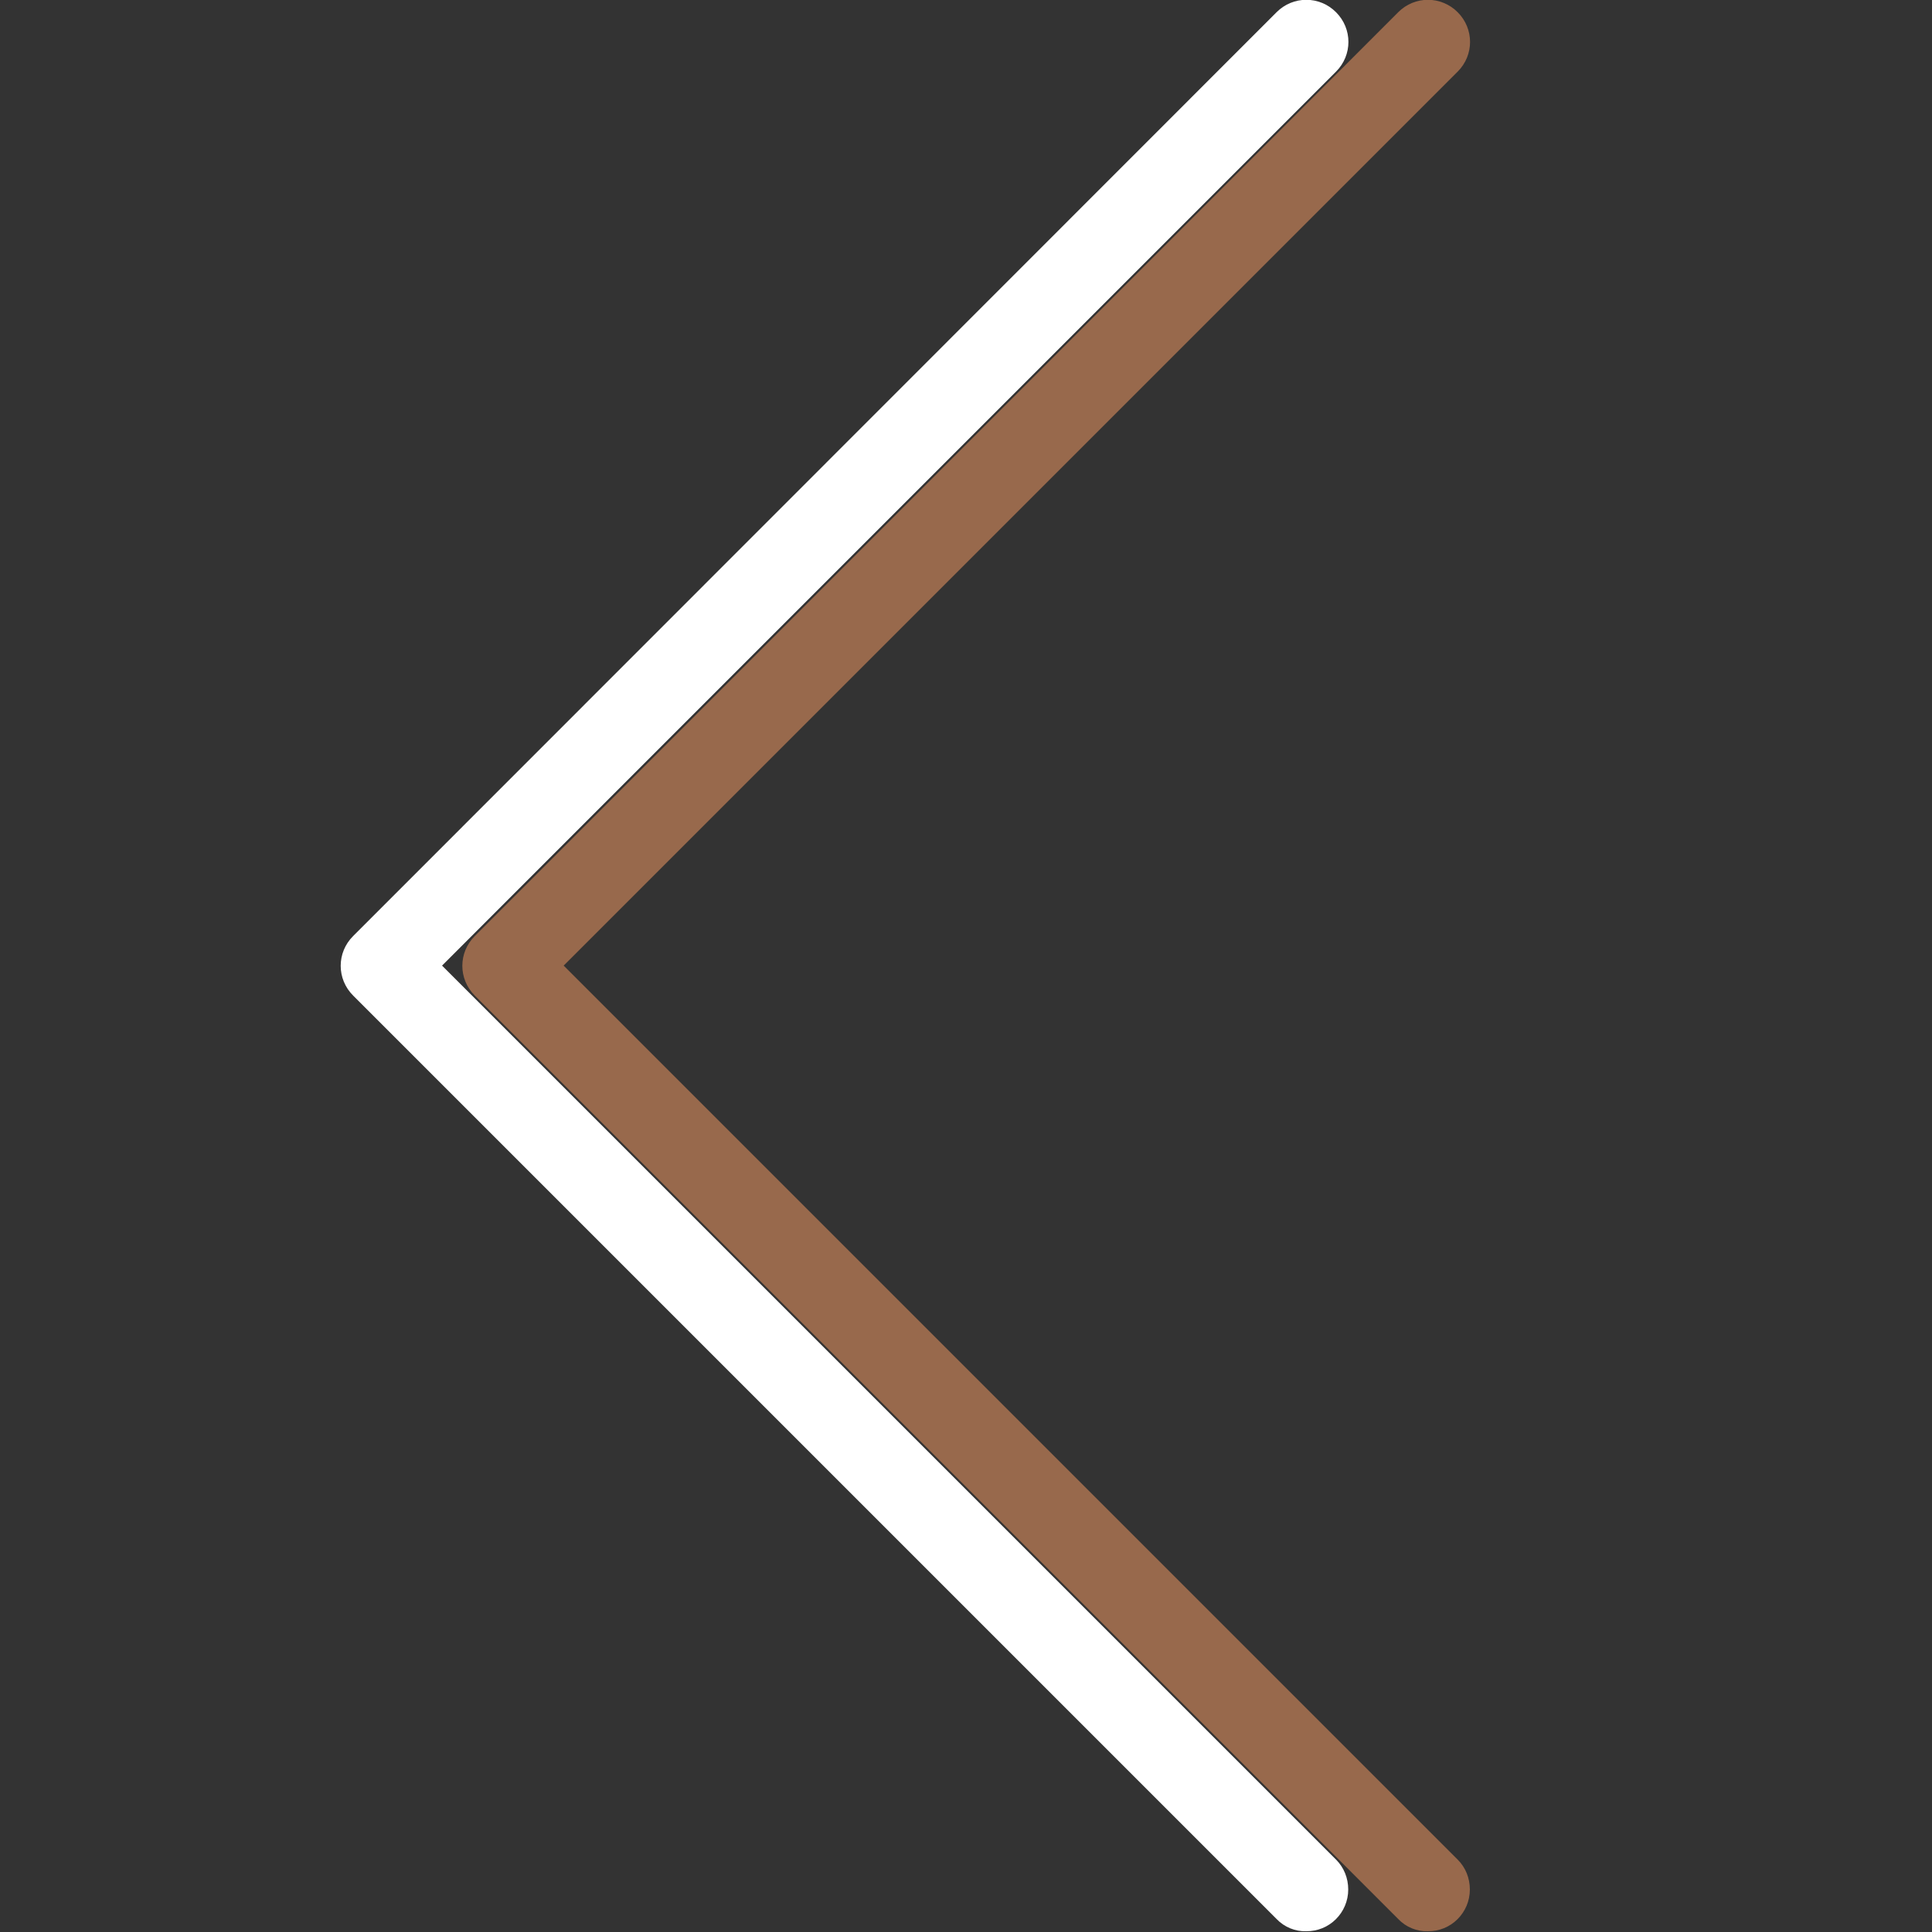 <?xml version="1.0" encoding="utf-8"?><!-- Generator: Adobe Illustrator 27.2.0, SVG Export Plug-In . SVG Version: 6.00 Build 0)  --><svg version="1.1" id="Capa_1" xmlns="http://www.w3.org/2000/svg" xmlns:xlink="http://www.w3.org/1999/xlink" x="0px" y="0px" viewBox="0 0 490.8 490.8" style="enable-background:new 0 0 490.8 490.8;" xml:space="preserve"><rect x="0" y="0" width="490.8" height="490.8" fill="#333333" stroke="none"/><style type="text/css">
	.st0{fill:#98694C;}
	.st1{fill:#FFFFFF;}
</style><path class="st0" d="m355.2 487.5l-234.6-234.6c-4.2-4.2-4.2-10.9 0-15.1l234.6-234.7c4.2-4.2 10.9-4.2 15.1 0s4.2 10.9 0 15.1l-227.1 227.1l227.1 227.1c2 2 3.1 4.7 3.1 7.6c0 5.9-4.8 10.7-10.7 10.6c-2.7.1-5.5-1-7.5-3.1l0 0z"/><path class="st1" d="m324.3 487.5l-234.6-234.6c-4.2-4.2-4.2-10.9 0-15.1l234.6-234.7c4.2-4.2 10.9-4.2 15.1 0s4.2 10.9 0 15.1l-227.1 227.1l227.1 227.1c2 2 3.1 4.7 3.1 7.6c0 5.9-4.8 10.7-10.7 10.6c-2.7.1-5.5-1-7.5-3.1l0 0z"/></svg>